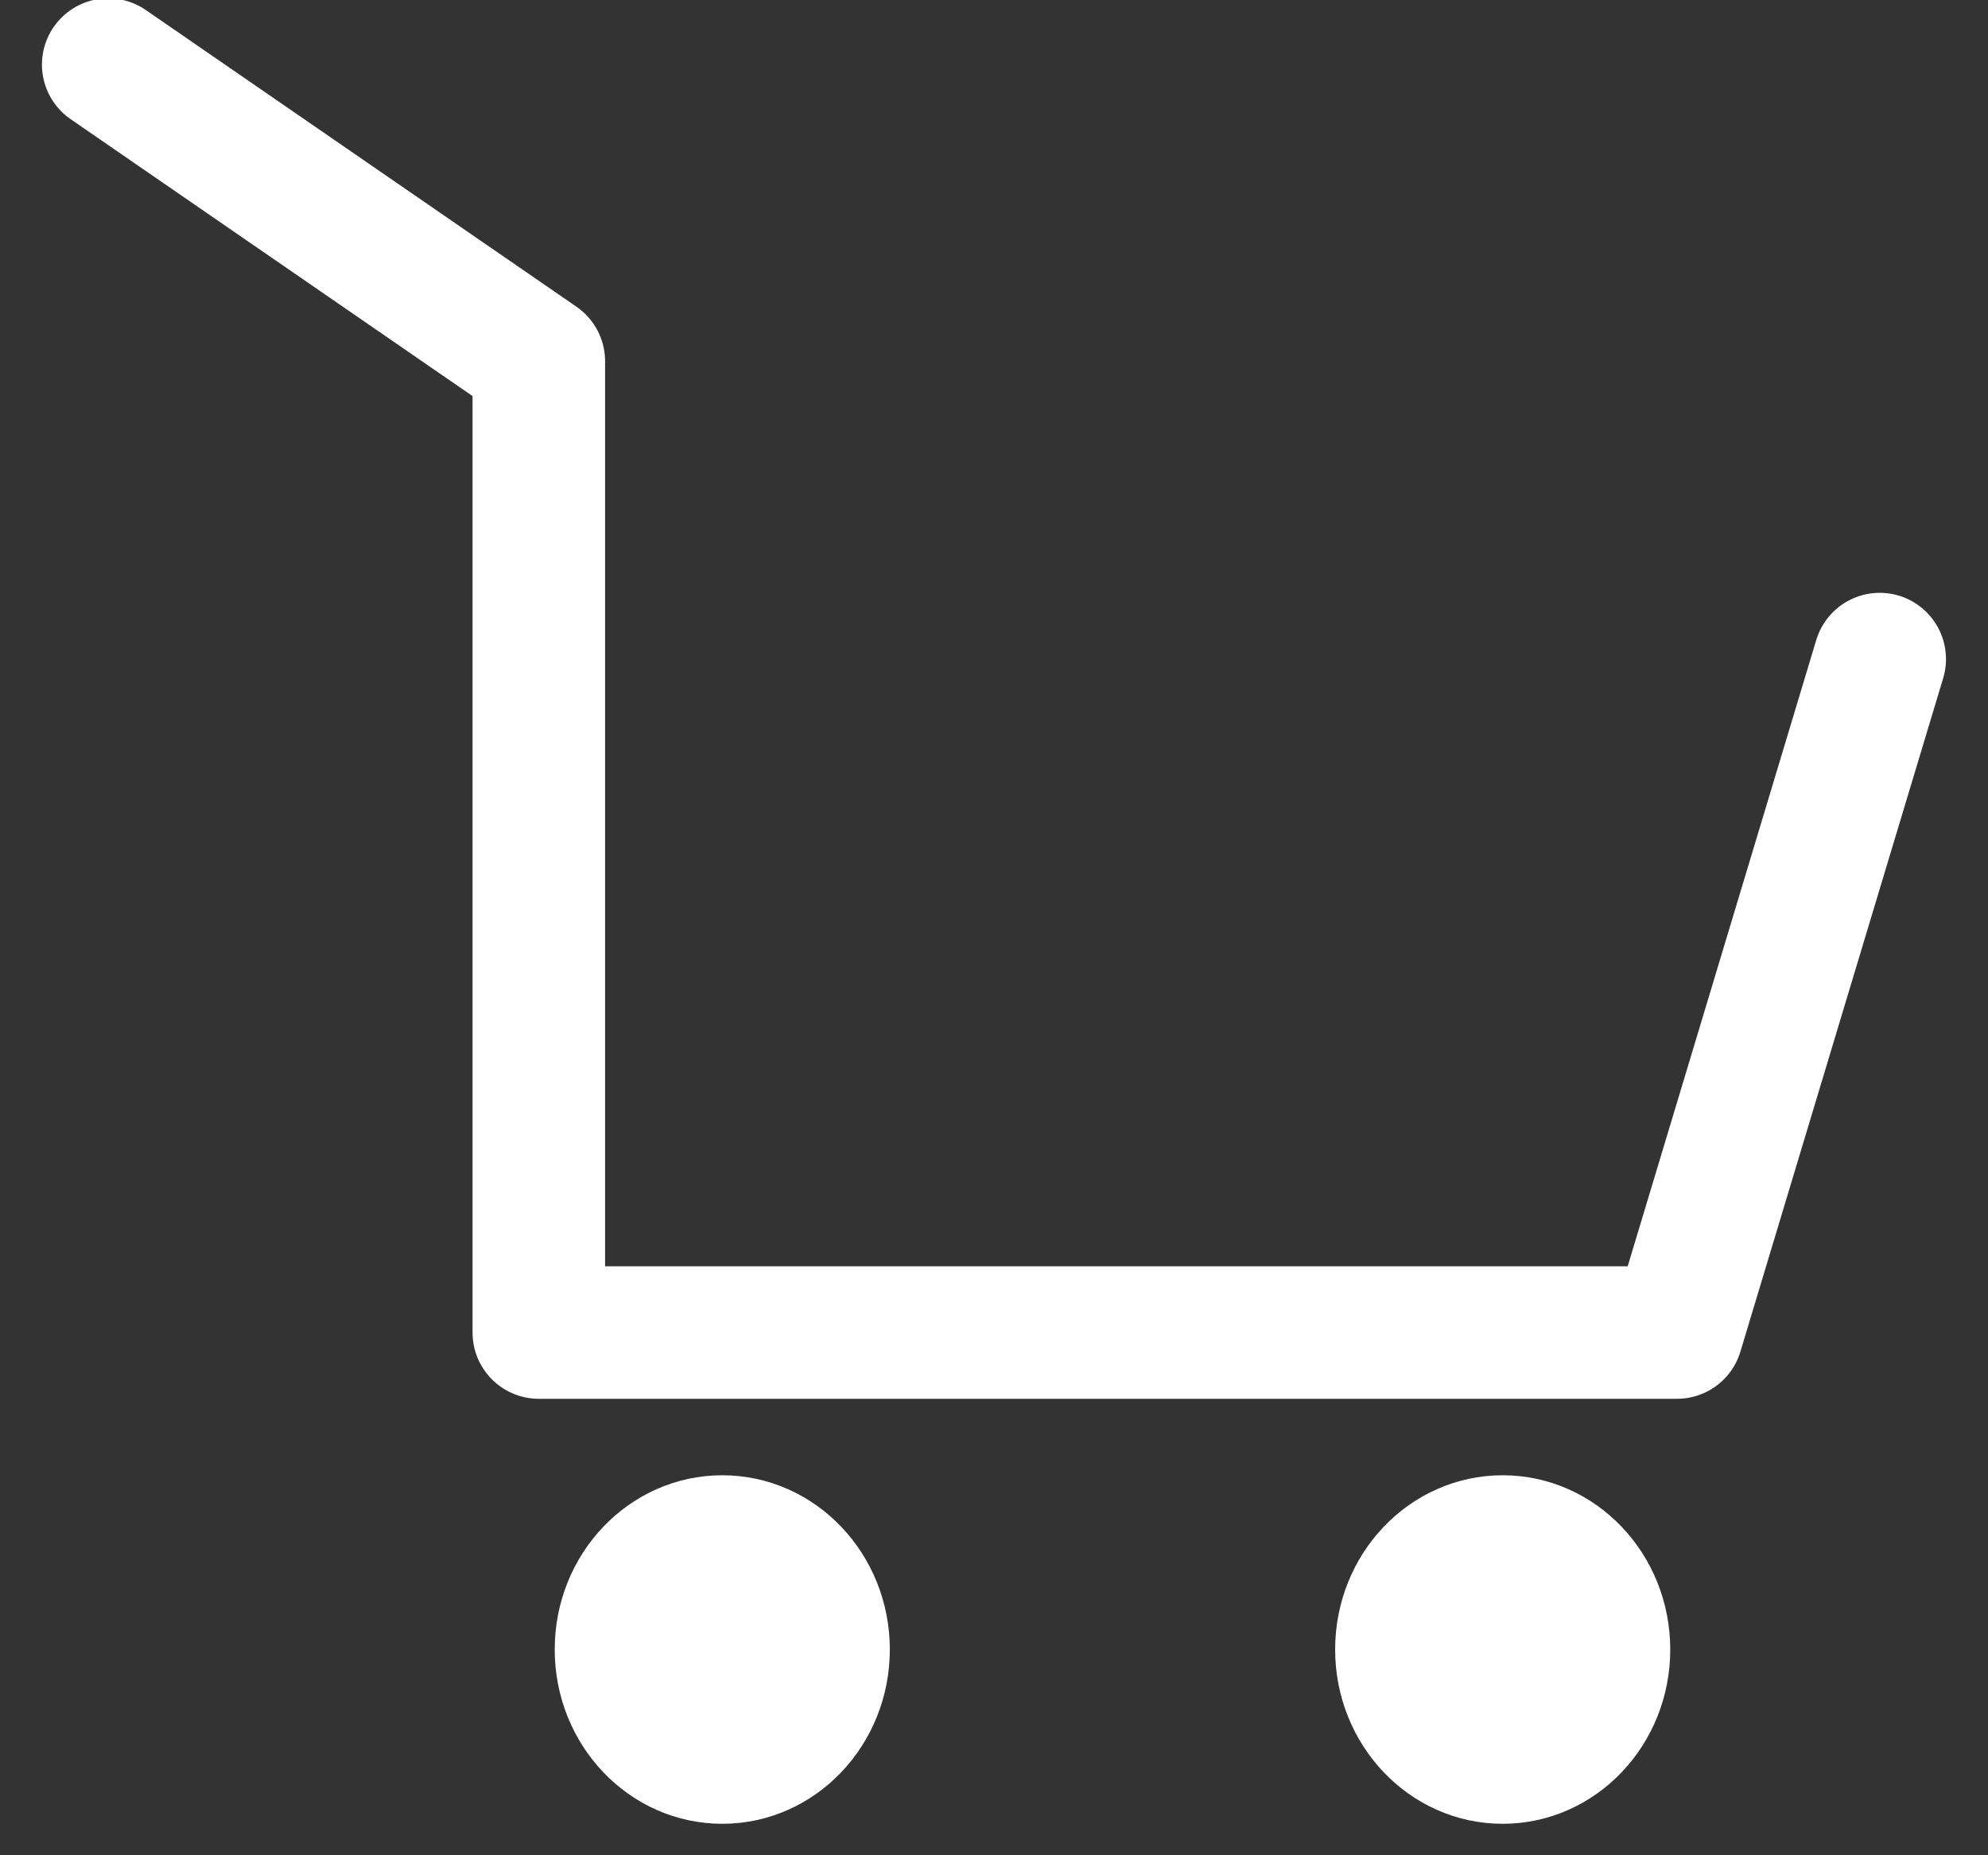 <svg width="30" height="28" viewBox="0 0 30 28" fill="none" xmlns="http://www.w3.org/2000/svg">
  <rect x="0" y="0" width="30" height="28" fill="#333333" stroke="none"/>
  <path d="M1.633 0.975L8.131 5.452V20.111H25.306L28.366 9.947" stroke="white" stroke-width="2" stroke-miterlimit="10" stroke-linecap="round" stroke-linejoin="round"/>
  <path d="M10.9 27.025C12.02 27.025 12.928 26.071 12.928 24.895C12.928 23.718 12.02 22.765 10.9 22.765C9.779 22.765 8.871 23.718 8.871 24.895C8.871 26.071 9.779 27.025 10.9 27.025Z" fill="white" stroke="white" stroke-miterlimit="10" stroke-linecap="round" stroke-linejoin="round"/>
  <path d="M22.676 27.025C23.797 27.025 24.705 26.071 24.705 24.895C24.705 23.718 23.797 22.765 22.676 22.765C21.556 22.765 20.648 23.718 20.648 24.895C20.648 26.071 21.556 27.025 22.676 27.025Z" fill="white" stroke="white" stroke-miterlimit="10" stroke-linecap="round" stroke-linejoin="round"/>
</svg>
